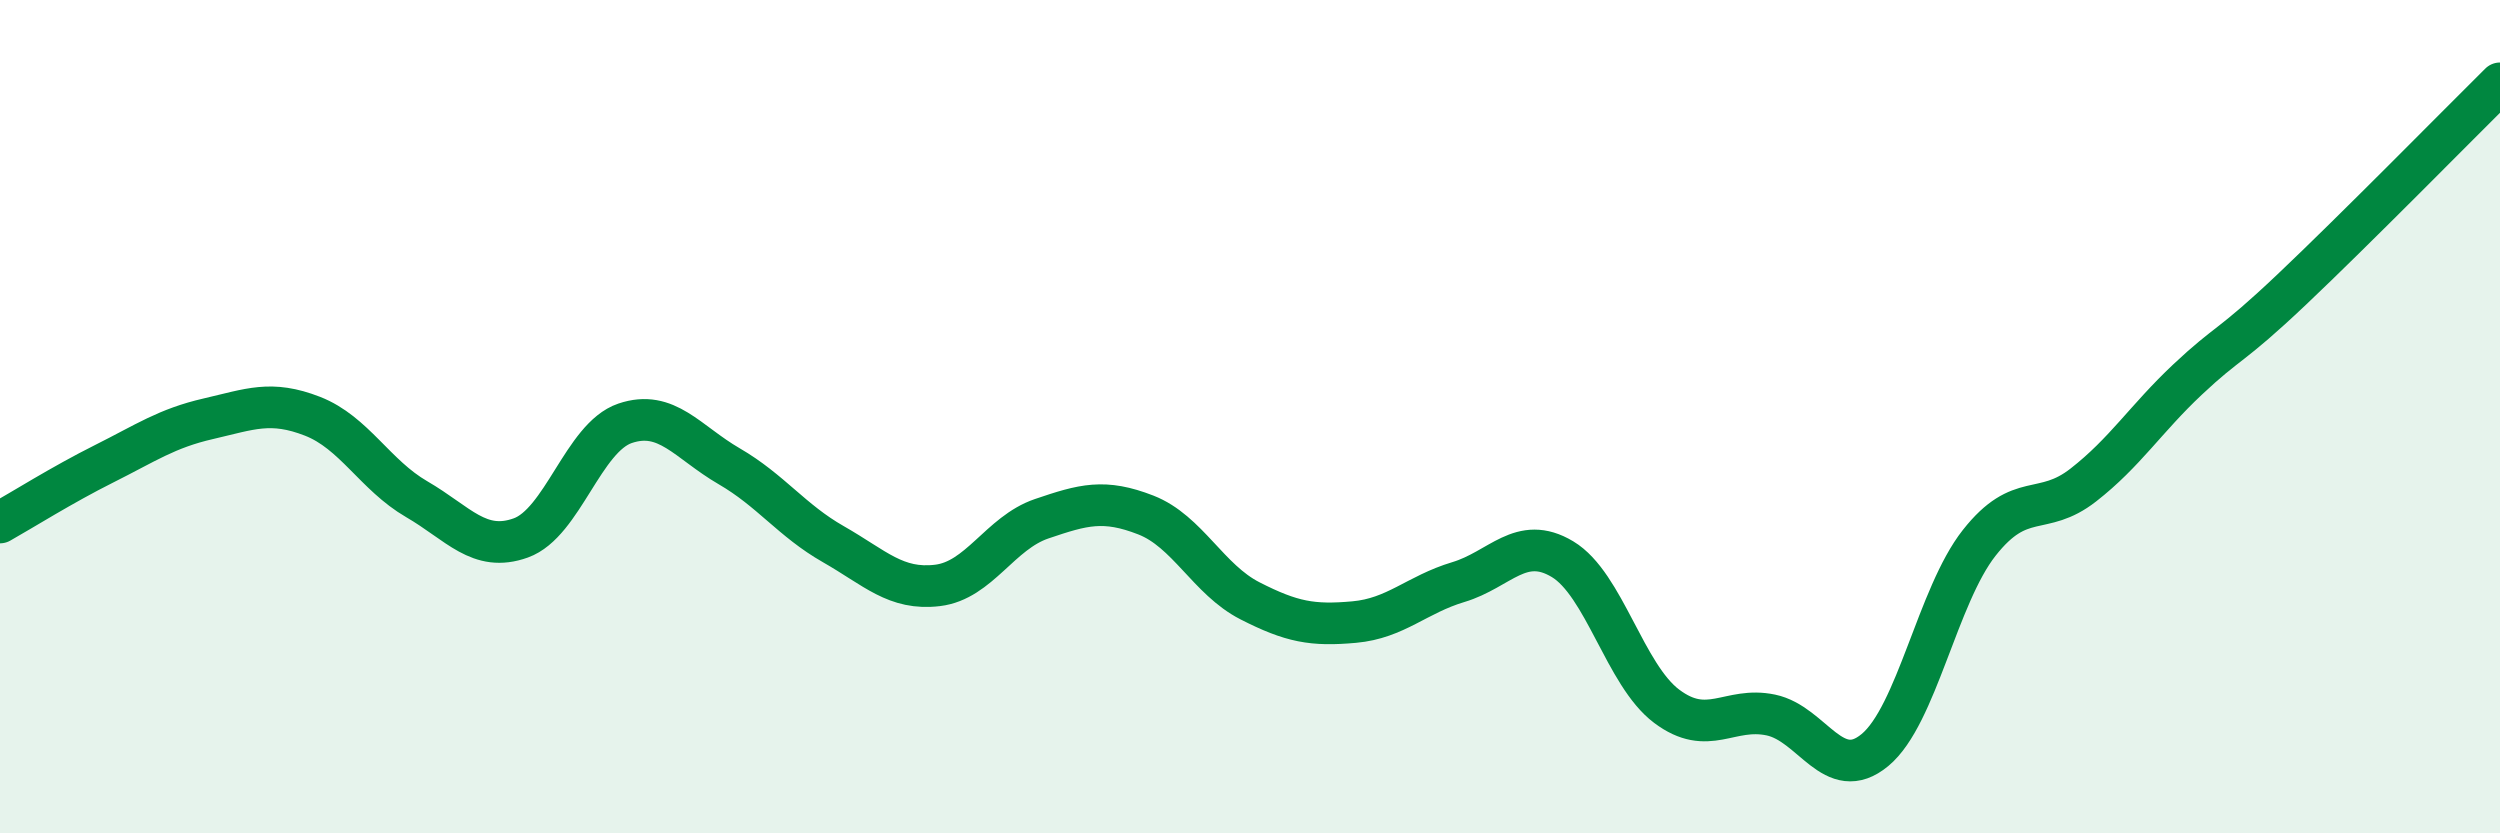 
    <svg width="60" height="20" viewBox="0 0 60 20" xmlns="http://www.w3.org/2000/svg">
      <path
        d="M 0,12.54 C 0.5,12.26 1.5,11.63 2.5,11.13 C 3.5,10.63 4,10.28 5,10.05 C 6,9.82 6.5,9.6 7.5,9.99 C 8.5,10.38 9,11.4 10,11.98 C 11,12.56 11.5,13.27 12.5,12.91 C 13.5,12.55 14,10.5 15,10.16 C 16,9.82 16.5,10.61 17.5,11.19 C 18.5,11.77 19,12.49 20,13.06 C 21,13.63 21.5,14.17 22.5,14.05 C 23.5,13.93 24,12.79 25,12.45 C 26,12.11 26.5,11.97 27.5,12.36 C 28.5,12.75 29,13.91 30,14.42 C 31,14.93 31.5,15.02 32.5,14.93 C 33.5,14.84 34,14.27 35,13.97 C 36,13.67 36.5,12.82 37.5,13.42 C 38.5,14.02 39,16.2 40,16.95 C 41,17.7 41.5,16.95 42.5,17.16 C 43.5,17.37 44,18.83 45,18 C 46,17.17 46.5,14.3 47.5,13.03 C 48.5,11.76 49,12.42 50,11.64 C 51,10.86 51.5,10.05 52.5,9.11 C 53.5,8.17 53.5,8.37 55,6.95 C 56.5,5.53 59,2.99 60,2L60 20L0 20Z"
        fill="#008740"
        opacity="0.1"
        stroke-linecap="round"
        stroke-linejoin="round"
      />
      <path
        d="M 0,12.54 C 0.5,12.26 1.5,11.63 2.5,11.13 C 3.5,10.63 4,10.28 5,10.05 C 6,9.82 6.5,9.6 7.5,9.99 C 8.5,10.38 9,11.4 10,11.98 C 11,12.56 11.5,13.27 12.5,12.91 C 13.5,12.55 14,10.5 15,10.16 C 16,9.82 16.5,10.61 17.5,11.19 C 18.5,11.77 19,12.49 20,13.06 C 21,13.63 21.5,14.17 22.5,14.05 C 23.5,13.93 24,12.79 25,12.45 C 26,12.11 26.5,11.97 27.5,12.36 C 28.5,12.75 29,13.91 30,14.42 C 31,14.93 31.5,15.02 32.5,14.93 C 33.5,14.84 34,14.27 35,13.97 C 36,13.67 36.5,12.82 37.5,13.42 C 38.5,14.02 39,16.2 40,16.95 C 41,17.7 41.5,16.95 42.5,17.16 C 43.5,17.37 44,18.83 45,18 C 46,17.17 46.5,14.3 47.5,13.03 C 48.5,11.76 49,12.42 50,11.64 C 51,10.86 51.5,10.05 52.5,9.11 C 53.5,8.17 53.5,8.37 55,6.95 C 56.5,5.53 59,2.99 60,2"
        stroke="#008740"
        stroke-width="1"
        fill="none"
        stroke-linecap="round"
        stroke-linejoin="round"
      />
    </svg>
  